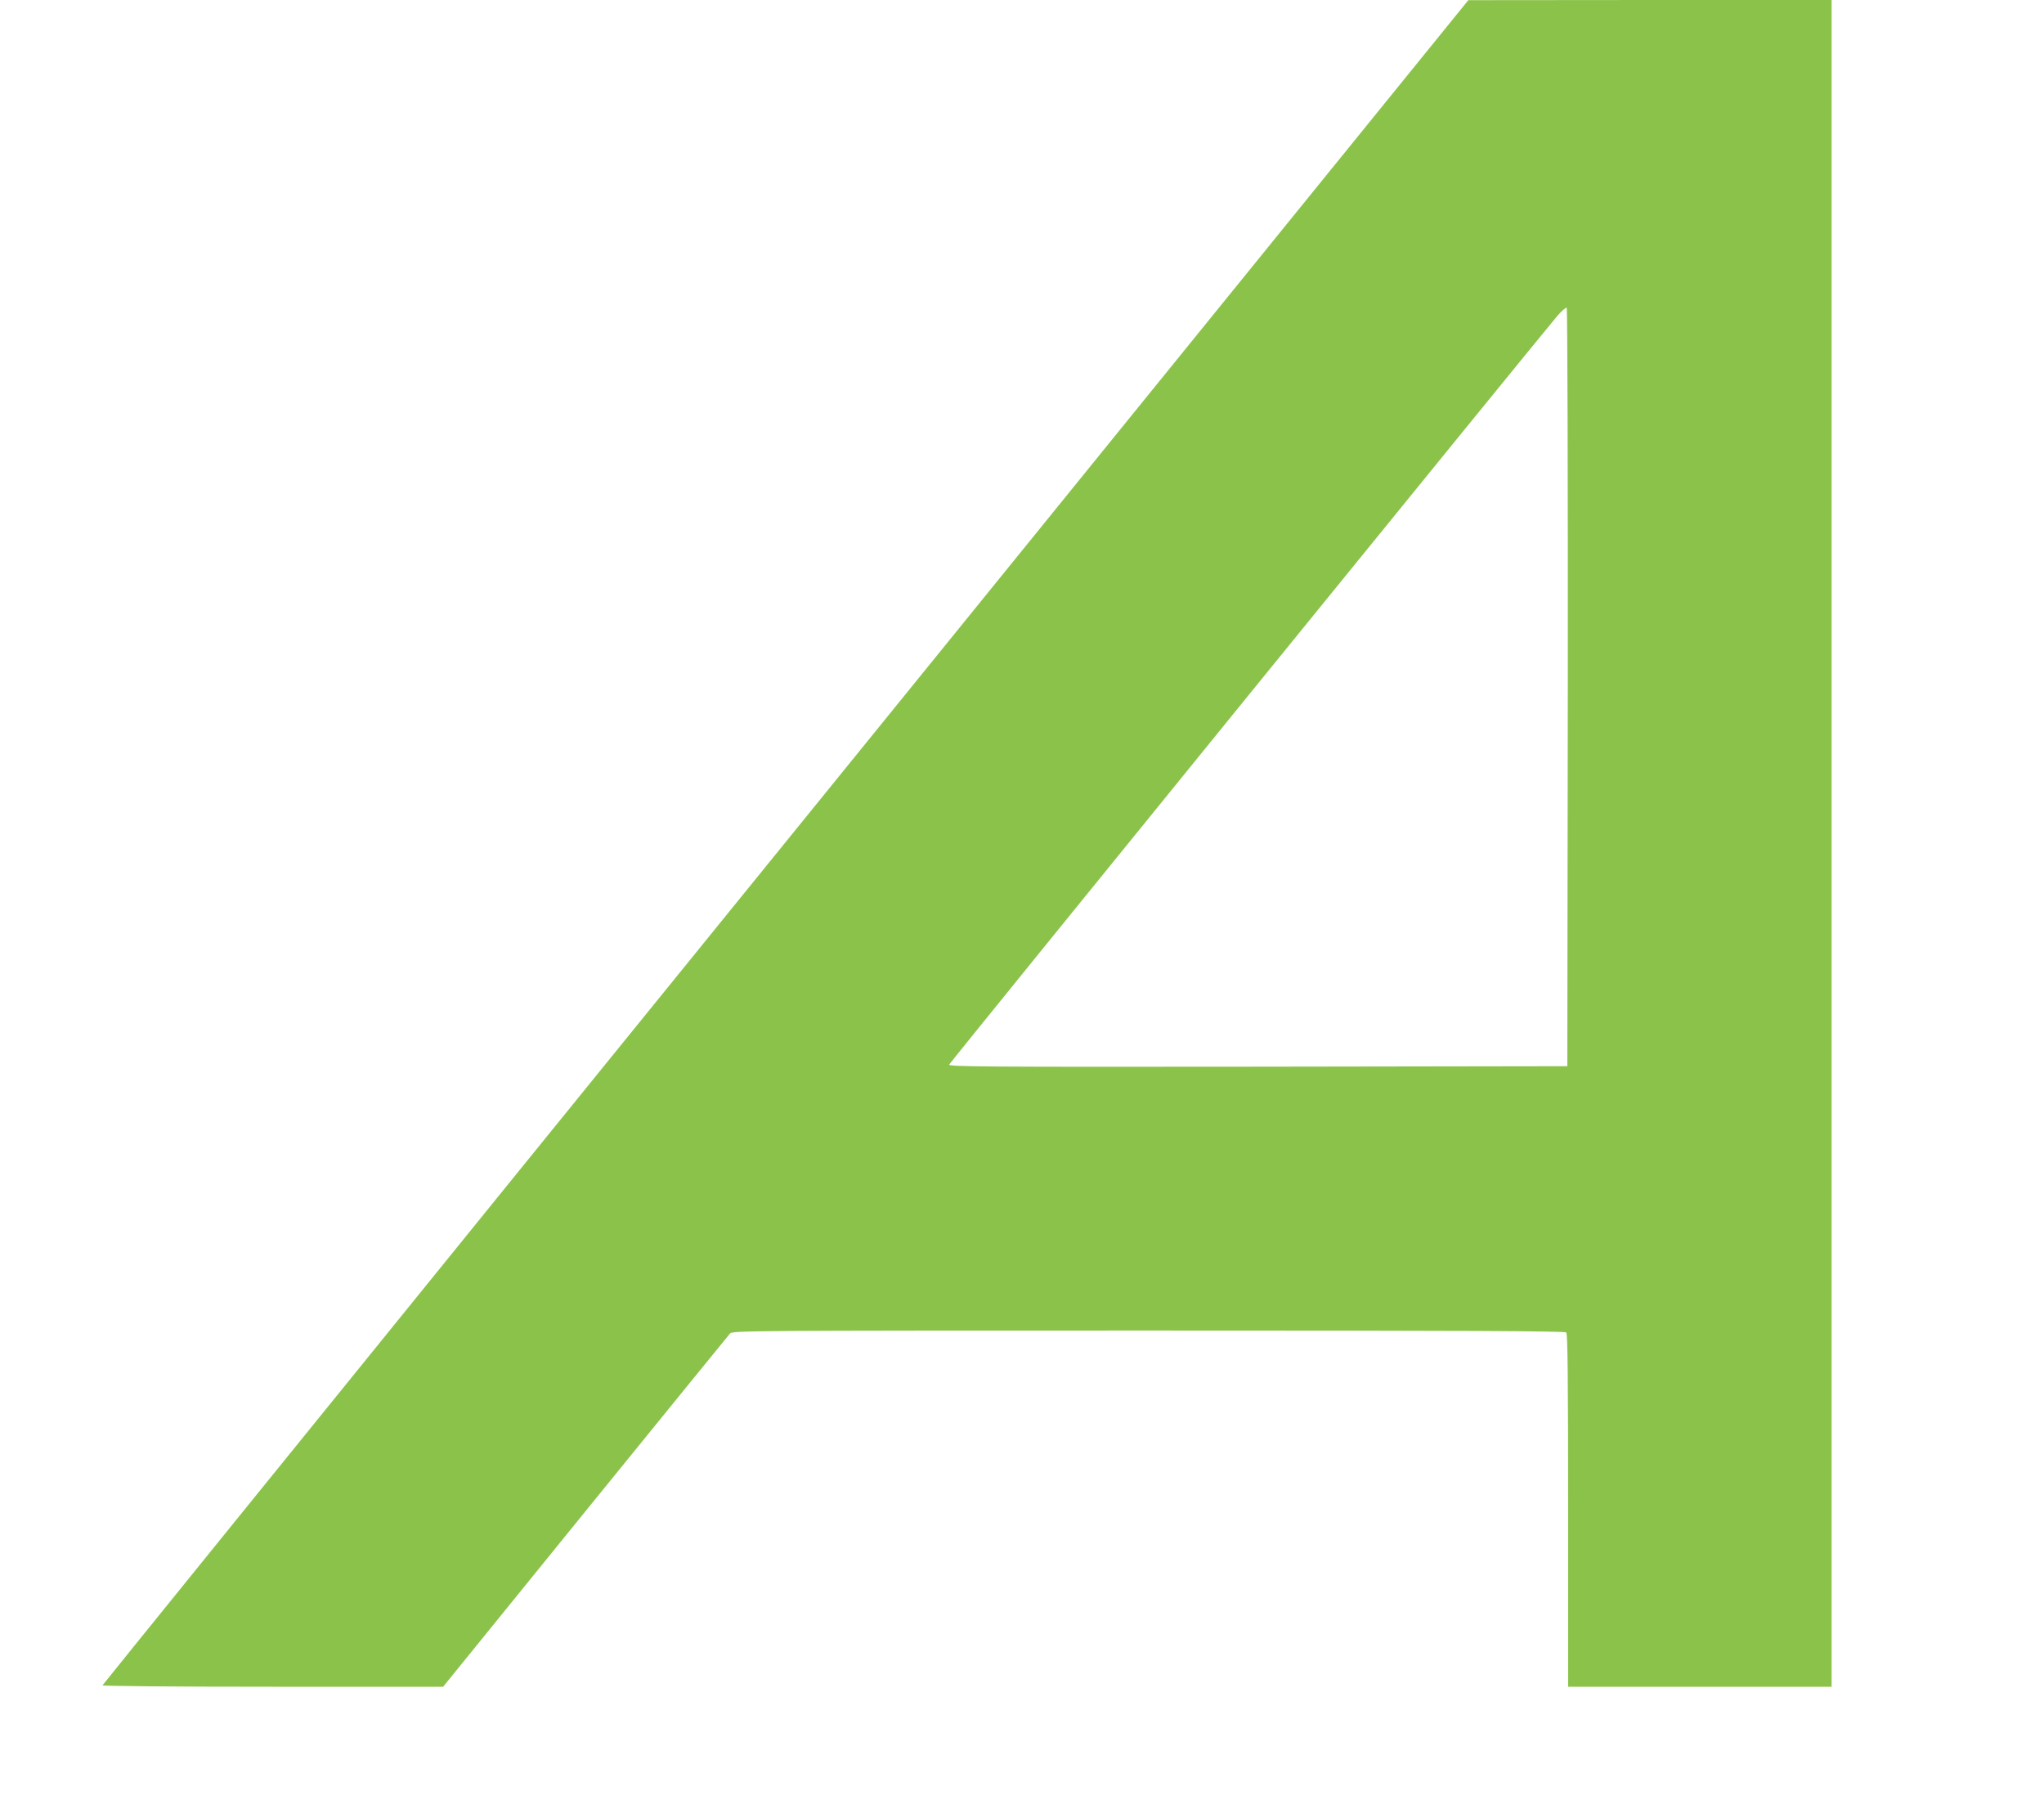 <?xml version="1.0" standalone="no"?>
<!DOCTYPE svg PUBLIC "-//W3C//DTD SVG 20010904//EN"
 "http://www.w3.org/TR/2001/REC-SVG-20010904/DTD/svg10.dtd">
<svg version="1.0" xmlns="http://www.w3.org/2000/svg"
 width="1280pt" height="1138pt" viewBox="0 0 1280 1138"
 preserveAspectRatio="xMidYMid meet">
<g transform="translate(0,1138) scale(0.1,-0.1)"
fill="#8bc34a" stroke="none">
<path d="M7559 9362 c-899 -1109 -2823 -3481 -4275 -5270 -1451 -1790 -2640
-3258 -2642 -3263 -2 -5 425 -9 1065 -9 l1068 0 890 1097 c490 603 898 1105
907 1115 17 17 131 18 2621 18 2011 0 2606 -3 2615 -12 9 -9 12 -270 12 -1115
l0 -1103 825 0 825 0 0 5280 0 5280 -1137 0 -1138 -1 -1636 -2017z m2259
-2288 l-3 -2369 -1939 -3 c-1722 -2 -1938 0 -1932 13 5 14 3694 4553 3809
4688 28 32 54 54 58 50 5 -5 8 -1074 7 -2379z"/>
</g>
</svg>

